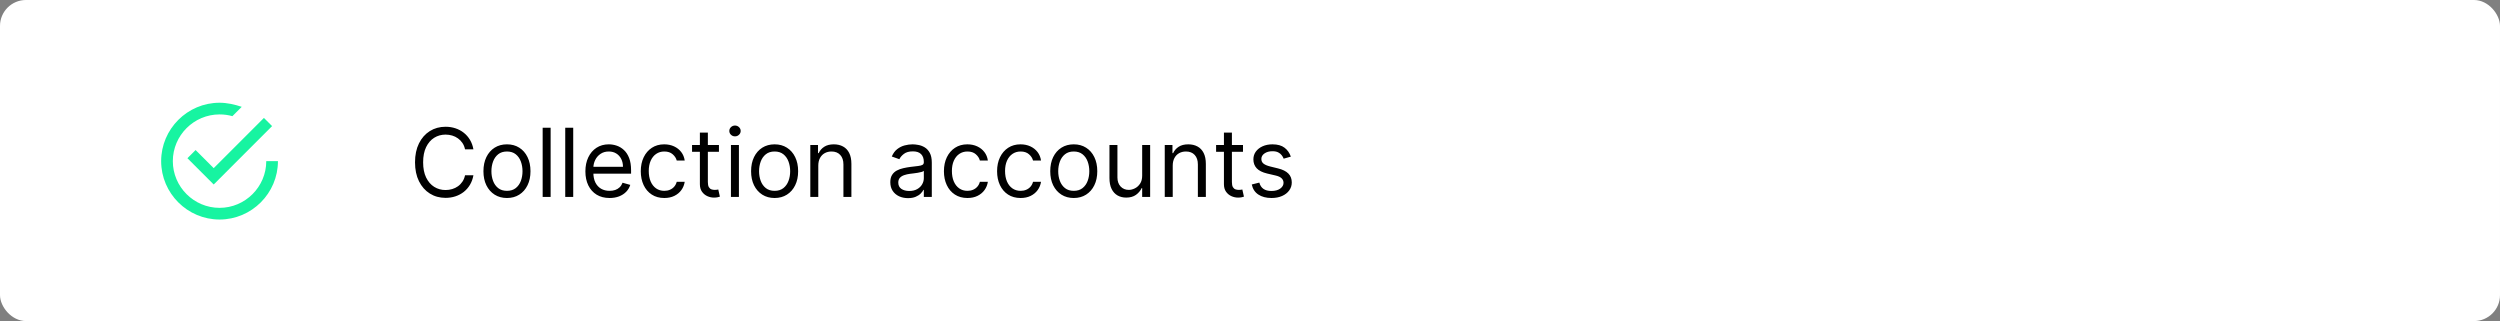 <svg width="584" height="75" viewBox="0 0 584 75" fill="none" xmlns="http://www.w3.org/2000/svg">
<rect x="0" y="0" width="584" height="75" fill="#808080" stroke="none"/>
<rect width="584" height="75" rx="6.063" fill="white"/>
<path fill-rule="evenodd" clip-rule="evenodd" d="M45.693 35.049L43.783 36.959L49.922 43.098L63.563 29.456L61.653 27.547L49.922 39.278L45.693 35.049ZM62.199 37.641C62.199 43.643 57.288 48.554 51.286 48.554C45.284 48.554 40.373 43.643 40.373 37.641C40.373 31.639 45.284 26.728 51.286 26.728C52.377 26.728 53.332 26.865 54.287 27.137L56.469 24.955C54.833 24.409 53.059 24 51.286 24C43.783 24 37.645 30.139 37.645 37.641C37.645 45.144 43.783 51.282 51.286 51.282C58.788 51.282 64.927 45.144 64.927 37.641H62.199Z" fill="#17F4A1"/>
<path d="M110.59 34.885H108.632C108.516 34.322 108.314 33.827 108.024 33.401C107.74 32.974 107.393 32.617 106.982 32.327C106.577 32.032 106.127 31.811 105.632 31.664C105.138 31.517 104.622 31.443 104.085 31.443C103.106 31.443 102.219 31.69 101.425 32.185C100.635 32.68 100.006 33.409 99.538 34.372C99.075 35.335 98.843 36.516 98.843 37.916C98.843 39.316 99.075 40.498 99.538 41.461C100.006 42.424 100.635 43.153 101.425 43.648C102.219 44.142 103.106 44.39 104.085 44.39C104.622 44.39 105.138 44.316 105.632 44.169C106.127 44.021 106.577 43.803 106.982 43.513C107.393 43.219 107.74 42.858 108.024 42.432C108.314 42 108.516 41.505 108.632 40.948H110.59C110.442 41.774 110.174 42.513 109.785 43.166C109.395 43.819 108.911 44.374 108.332 44.832C107.753 45.284 107.103 45.629 106.382 45.866C105.666 46.103 104.901 46.221 104.085 46.221C102.706 46.221 101.48 45.884 100.406 45.211C99.333 44.537 98.488 43.579 97.872 42.337C97.257 41.095 96.949 39.621 96.949 37.916C96.949 36.211 97.257 34.737 97.872 33.495C98.488 32.254 99.333 31.296 100.406 30.622C101.48 29.948 102.706 29.611 104.085 29.611C104.901 29.611 105.666 29.73 106.382 29.967C107.103 30.204 107.753 30.551 108.332 31.009C108.911 31.461 109.395 32.014 109.785 32.667C110.174 33.314 110.442 34.053 110.59 34.885ZM118.427 46.253C117.332 46.253 116.372 45.992 115.545 45.471C114.724 44.95 114.082 44.221 113.619 43.284C113.161 42.348 112.932 41.253 112.932 40C112.932 38.737 113.161 37.635 113.619 36.693C114.082 35.751 114.724 35.019 115.545 34.498C116.372 33.977 117.332 33.717 118.427 33.717C119.522 33.717 120.479 33.977 121.3 34.498C122.127 35.019 122.769 35.751 123.227 36.693C123.69 37.635 123.921 38.737 123.921 40C123.921 41.253 123.69 42.348 123.227 43.284C122.769 44.221 122.127 44.95 121.3 45.471C120.479 45.992 119.522 46.253 118.427 46.253ZM118.427 44.579C119.258 44.579 119.943 44.366 120.479 43.94C121.016 43.513 121.414 42.953 121.671 42.258C121.929 41.563 122.058 40.811 122.058 40C122.058 39.19 121.929 38.435 121.671 37.735C121.414 37.035 121.016 36.469 120.479 36.038C119.943 35.606 119.258 35.39 118.427 35.39C117.595 35.39 116.911 35.606 116.374 36.038C115.838 36.469 115.44 37.035 115.182 37.735C114.924 38.435 114.795 39.19 114.795 40C114.795 40.811 114.924 41.563 115.182 42.258C115.44 42.953 115.838 43.513 116.374 43.94C116.911 44.366 117.595 44.579 118.427 44.579ZM128.628 29.833V46H126.765V29.833H128.628ZM133.904 29.833V46H132.04V29.833H133.904ZM142.4 46.253C141.231 46.253 140.224 45.995 139.376 45.479C138.534 44.958 137.884 44.232 137.426 43.3C136.974 42.363 136.747 41.274 136.747 40.032C136.747 38.79 136.974 37.695 137.426 36.748C137.884 35.795 138.521 35.053 139.337 34.522C140.158 33.985 141.116 33.717 142.21 33.717C142.842 33.717 143.465 33.822 144.081 34.032C144.697 34.243 145.257 34.585 145.763 35.059C146.268 35.527 146.67 36.148 146.97 36.922C147.27 37.695 147.42 38.648 147.42 39.779V40.569H138.074V38.958H145.526C145.526 38.274 145.389 37.664 145.115 37.127C144.847 36.59 144.463 36.166 143.963 35.856C143.468 35.545 142.884 35.39 142.21 35.39C141.468 35.39 140.826 35.574 140.284 35.943C139.747 36.306 139.334 36.779 139.045 37.364C138.755 37.948 138.61 38.574 138.61 39.242V40.316C138.61 41.232 138.768 42.008 139.084 42.645C139.405 43.276 139.85 43.758 140.418 44.09C140.987 44.416 141.647 44.579 142.4 44.579C142.889 44.579 143.331 44.511 143.726 44.374C144.126 44.232 144.471 44.021 144.76 43.742C145.05 43.458 145.273 43.105 145.431 42.684L147.231 43.19C147.042 43.8 146.723 44.337 146.276 44.8C145.828 45.258 145.276 45.616 144.618 45.874C143.96 46.126 143.221 46.253 142.4 46.253ZM155.18 46.253C154.044 46.253 153.065 45.984 152.244 45.447C151.423 44.911 150.791 44.171 150.349 43.229C149.907 42.287 149.686 41.211 149.686 40C149.686 38.769 149.912 37.682 150.365 36.74C150.823 35.793 151.46 35.053 152.275 34.522C153.096 33.985 154.054 33.717 155.149 33.717C156.001 33.717 156.77 33.874 157.454 34.19C158.138 34.506 158.699 34.948 159.135 35.516C159.572 36.085 159.843 36.748 159.949 37.506H158.086C157.943 36.953 157.628 36.464 157.138 36.038C156.654 35.606 156.001 35.39 155.18 35.39C154.454 35.39 153.817 35.58 153.27 35.959C152.728 36.332 152.304 36.861 151.999 37.545C151.699 38.224 151.549 39.022 151.549 39.937C151.549 40.874 151.696 41.69 151.991 42.384C152.291 43.079 152.712 43.619 153.254 44.003C153.802 44.387 154.444 44.579 155.18 44.579C155.665 44.579 156.104 44.495 156.499 44.326C156.894 44.158 157.228 43.916 157.501 43.6C157.775 43.284 157.97 42.906 158.086 42.463H159.949C159.843 43.179 159.583 43.824 159.167 44.398C158.757 44.966 158.212 45.419 157.533 45.755C156.859 46.087 156.075 46.253 155.18 46.253ZM167.945 33.874V35.453H161.662V33.874H167.945ZM163.493 30.969H165.356V42.526C165.356 43.053 165.432 43.447 165.585 43.711C165.743 43.968 165.943 44.142 166.185 44.232C166.432 44.316 166.693 44.358 166.967 44.358C167.172 44.358 167.34 44.347 167.472 44.326C167.603 44.3 167.709 44.279 167.788 44.263L168.167 45.937C168.04 45.984 167.864 46.032 167.638 46.079C167.411 46.132 167.124 46.158 166.777 46.158C166.251 46.158 165.735 46.045 165.23 45.818C164.73 45.592 164.314 45.247 163.983 44.784C163.656 44.321 163.493 43.737 163.493 43.032V30.969ZM170.748 46V33.874H172.611V46H170.748ZM171.695 31.854C171.332 31.854 171.019 31.73 170.756 31.483C170.498 31.235 170.369 30.938 170.369 30.59C170.369 30.243 170.498 29.946 170.756 29.698C171.019 29.451 171.332 29.327 171.695 29.327C172.058 29.327 172.369 29.451 172.627 29.698C172.89 29.946 173.021 30.243 173.021 30.59C173.021 30.938 172.89 31.235 172.627 31.483C172.369 31.73 172.058 31.854 171.695 31.854ZM180.949 46.253C179.855 46.253 178.894 45.992 178.068 45.471C177.247 44.95 176.605 44.221 176.142 43.284C175.684 42.348 175.455 41.253 175.455 40C175.455 38.737 175.684 37.635 176.142 36.693C176.605 35.751 177.247 35.019 178.068 34.498C178.894 33.977 179.855 33.717 180.949 33.717C182.044 33.717 183.002 33.977 183.823 34.498C184.649 35.019 185.291 35.751 185.749 36.693C186.212 37.635 186.444 38.737 186.444 40C186.444 41.253 186.212 42.348 185.749 43.284C185.291 44.221 184.649 44.95 183.823 45.471C183.002 45.992 182.044 46.253 180.949 46.253ZM180.949 44.579C181.781 44.579 182.465 44.366 183.002 43.94C183.539 43.513 183.936 42.953 184.194 42.258C184.452 41.563 184.581 40.811 184.581 40C184.581 39.19 184.452 38.435 184.194 37.735C183.936 37.035 183.539 36.469 183.002 36.038C182.465 35.606 181.781 35.39 180.949 35.39C180.118 35.39 179.434 35.606 178.897 36.038C178.36 36.469 177.963 37.035 177.705 37.735C177.447 38.435 177.318 39.19 177.318 40C177.318 40.811 177.447 41.563 177.705 42.258C177.963 42.953 178.36 43.513 178.897 43.94C179.434 44.366 180.118 44.579 180.949 44.579ZM191.151 38.706V46H189.288V33.874H191.087V35.769H191.245C191.53 35.153 191.961 34.659 192.54 34.285C193.119 33.906 193.866 33.717 194.782 33.717C195.603 33.717 196.321 33.885 196.937 34.222C197.553 34.553 198.032 35.059 198.374 35.737C198.716 36.411 198.887 37.264 198.887 38.295V46H197.024V38.422C197.024 37.469 196.777 36.727 196.282 36.195C195.787 35.658 195.108 35.39 194.245 35.39C193.65 35.39 193.119 35.519 192.651 35.777C192.187 36.035 191.822 36.411 191.553 36.906C191.285 37.401 191.151 38.001 191.151 38.706ZM212.112 46.284C211.343 46.284 210.646 46.139 210.02 45.85C209.394 45.555 208.896 45.132 208.528 44.579C208.159 44.021 207.975 43.347 207.975 42.558C207.975 41.863 208.112 41.3 208.386 40.869C208.659 40.432 209.025 40.09 209.483 39.843C209.941 39.595 210.446 39.411 210.999 39.29C211.557 39.164 212.117 39.064 212.68 38.99C213.417 38.895 214.014 38.824 214.472 38.777C214.935 38.724 215.272 38.637 215.483 38.516C215.698 38.395 215.806 38.185 215.806 37.885V37.822C215.806 37.043 215.593 36.437 215.167 36.006C214.746 35.574 214.106 35.359 213.249 35.359C212.359 35.359 211.662 35.553 211.157 35.943C210.651 36.332 210.296 36.748 210.091 37.19L208.323 36.559C208.638 35.822 209.059 35.248 209.586 34.837C210.117 34.422 210.696 34.132 211.322 33.969C211.954 33.801 212.575 33.717 213.185 33.717C213.575 33.717 214.022 33.764 214.527 33.859C215.038 33.948 215.53 34.135 216.004 34.419C216.483 34.703 216.88 35.132 217.196 35.706C217.511 36.28 217.669 37.048 217.669 38.011V46H215.806V44.358H215.712C215.585 44.621 215.375 44.903 215.08 45.203C214.785 45.503 214.393 45.758 213.904 45.968C213.414 46.179 212.817 46.284 212.112 46.284ZM212.396 44.611C213.133 44.611 213.754 44.466 214.259 44.176C214.77 43.887 215.154 43.513 215.412 43.055C215.675 42.598 215.806 42.116 215.806 41.611V39.906C215.727 40 215.554 40.087 215.285 40.166C215.022 40.24 214.717 40.306 214.37 40.364C214.027 40.416 213.693 40.464 213.367 40.506C213.046 40.542 212.785 40.574 212.585 40.6C212.101 40.663 211.649 40.766 211.228 40.908C210.812 41.045 210.475 41.253 210.217 41.532C209.965 41.806 209.838 42.179 209.838 42.653C209.838 43.3 210.078 43.79 210.557 44.121C211.041 44.447 211.654 44.611 212.396 44.611ZM225.996 46.253C224.859 46.253 223.88 45.984 223.059 45.447C222.238 44.911 221.607 44.171 221.165 43.229C220.722 42.287 220.501 41.211 220.501 40C220.501 38.769 220.728 37.682 221.18 36.74C221.638 35.793 222.275 35.053 223.091 34.522C223.912 33.985 224.87 33.717 225.964 33.717C226.817 33.717 227.585 33.874 228.269 34.19C228.954 34.506 229.514 34.948 229.951 35.516C230.388 36.085 230.659 36.748 230.764 37.506H228.901C228.759 36.953 228.443 36.464 227.954 36.038C227.469 35.606 226.817 35.39 225.996 35.39C225.27 35.39 224.633 35.58 224.085 35.959C223.543 36.332 223.12 36.861 222.814 37.545C222.514 38.224 222.364 39.022 222.364 39.937C222.364 40.874 222.512 41.69 222.807 42.384C223.107 43.079 223.528 43.619 224.07 44.003C224.617 44.387 225.259 44.579 225.996 44.579C226.48 44.579 226.919 44.495 227.314 44.326C227.709 44.158 228.043 43.916 228.317 43.6C228.59 43.284 228.785 42.906 228.901 42.463H230.764C230.659 43.179 230.398 43.824 229.982 44.398C229.572 44.966 229.027 45.419 228.348 45.755C227.675 46.087 226.89 46.253 225.996 46.253ZM238.413 46.253C237.277 46.253 236.298 45.984 235.477 45.447C234.656 44.911 234.024 44.171 233.582 43.229C233.14 42.287 232.919 41.211 232.919 40C232.919 38.769 233.145 37.682 233.598 36.74C234.056 35.793 234.693 35.053 235.508 34.522C236.329 33.985 237.287 33.717 238.382 33.717C239.234 33.717 240.003 33.874 240.687 34.19C241.371 34.506 241.932 34.948 242.368 35.516C242.805 36.085 243.076 36.748 243.182 37.506H241.319C241.176 36.953 240.861 36.464 240.371 36.038C239.887 35.606 239.234 35.39 238.413 35.39C237.687 35.39 237.05 35.58 236.503 35.959C235.961 36.332 235.537 36.861 235.232 37.545C234.932 38.224 234.782 39.022 234.782 39.937C234.782 40.874 234.929 41.69 235.224 42.384C235.524 43.079 235.945 43.619 236.487 44.003C237.035 44.387 237.677 44.579 238.413 44.579C238.898 44.579 239.337 44.495 239.732 44.326C240.127 44.158 240.461 43.916 240.734 43.6C241.008 43.284 241.203 42.906 241.319 42.463H243.182C243.076 43.179 242.816 43.824 242.4 44.398C241.99 44.966 241.445 45.419 240.766 45.755C240.092 46.087 239.308 46.253 238.413 46.253ZM250.831 46.253C249.736 46.253 248.776 45.992 247.95 45.471C247.129 44.95 246.487 44.221 246.024 43.284C245.566 42.348 245.337 41.253 245.337 40C245.337 38.737 245.566 37.635 246.024 36.693C246.487 35.751 247.129 35.019 247.95 34.498C248.776 33.977 249.736 33.717 250.831 33.717C251.926 33.717 252.884 33.977 253.705 34.498C254.531 35.019 255.173 35.751 255.631 36.693C256.094 37.635 256.325 38.737 256.325 40C256.325 41.253 256.094 42.348 255.631 43.284C255.173 44.221 254.531 44.95 253.705 45.471C252.884 45.992 251.926 46.253 250.831 46.253ZM250.831 44.579C251.663 44.579 252.347 44.366 252.884 43.94C253.42 43.513 253.818 42.953 254.076 42.258C254.334 41.563 254.462 40.811 254.462 40C254.462 39.19 254.334 38.435 254.076 37.735C253.818 37.035 253.42 36.469 252.884 36.038C252.347 35.606 251.663 35.39 250.831 35.39C250 35.39 249.315 35.606 248.779 36.038C248.242 36.469 247.844 37.035 247.587 37.735C247.329 38.435 247.2 39.19 247.2 40C247.2 40.811 247.329 41.563 247.587 42.258C247.844 42.953 248.242 43.513 248.779 43.94C249.315 44.366 250 44.579 250.831 44.579ZM266.811 41.042V33.874H268.674V46H266.811V43.947H266.685C266.401 44.563 265.958 45.087 265.358 45.519C264.759 45.945 264.001 46.158 263.085 46.158C262.327 46.158 261.653 45.992 261.064 45.66C260.475 45.324 260.011 44.819 259.675 44.145C259.338 43.466 259.169 42.611 259.169 41.579V33.874H261.032V41.453C261.032 42.337 261.28 43.042 261.774 43.569C262.274 44.095 262.911 44.358 263.685 44.358C264.148 44.358 264.619 44.24 265.098 44.003C265.582 43.766 265.987 43.403 266.314 42.913C266.645 42.424 266.811 41.8 266.811 41.042ZM273.949 38.706V46H272.086V33.874H273.886V35.769H274.044C274.328 35.153 274.76 34.659 275.339 34.285C275.918 33.906 276.665 33.717 277.581 33.717C278.402 33.717 279.12 33.885 279.736 34.222C280.352 34.553 280.831 35.059 281.173 35.737C281.515 36.411 281.686 37.264 281.686 38.295V46H279.823V38.422C279.823 37.469 279.575 36.727 279.081 36.195C278.586 35.658 277.907 35.39 277.044 35.39C276.449 35.39 275.918 35.519 275.449 35.777C274.986 36.035 274.62 36.411 274.352 36.906C274.084 37.401 273.949 38.001 273.949 38.706ZM290.364 33.874V35.453H284.08V33.874H290.364ZM285.911 30.969H287.774V42.526C287.774 43.053 287.851 43.447 288.003 43.711C288.161 43.968 288.361 44.142 288.603 44.232C288.85 44.316 289.111 44.358 289.385 44.358C289.59 44.358 289.758 44.347 289.89 44.326C290.021 44.3 290.127 44.279 290.206 44.263L290.585 45.937C290.458 45.984 290.282 46.032 290.056 46.079C289.829 46.132 289.543 46.158 289.195 46.158C288.669 46.158 288.153 46.045 287.648 45.818C287.148 45.592 286.732 45.247 286.401 44.784C286.074 44.321 285.911 43.737 285.911 43.032V30.969ZM301.538 36.59L299.864 37.064C299.759 36.785 299.604 36.514 299.398 36.251C299.198 35.982 298.925 35.761 298.577 35.587C298.23 35.414 297.785 35.327 297.243 35.327C296.501 35.327 295.883 35.498 295.388 35.84C294.899 36.177 294.654 36.606 294.654 37.127C294.654 37.59 294.822 37.956 295.159 38.224C295.496 38.493 296.022 38.716 296.738 38.895L298.538 39.337C299.622 39.6 300.43 40.003 300.962 40.545C301.493 41.082 301.759 41.774 301.759 42.621C301.759 43.316 301.559 43.937 301.159 44.484C300.764 45.032 300.212 45.463 299.501 45.779C298.791 46.095 297.964 46.253 297.022 46.253C295.786 46.253 294.762 45.984 293.951 45.447C293.141 44.911 292.628 44.126 292.412 43.095L294.18 42.653C294.349 43.305 294.667 43.795 295.136 44.121C295.609 44.447 296.228 44.611 296.991 44.611C297.859 44.611 298.549 44.426 299.059 44.058C299.575 43.684 299.833 43.237 299.833 42.716C299.833 42.295 299.685 41.942 299.391 41.658C299.096 41.369 298.643 41.153 298.033 41.011L296.012 40.537C294.901 40.274 294.086 39.866 293.565 39.314C293.049 38.756 292.791 38.058 292.791 37.222C292.791 36.537 292.983 35.932 293.367 35.406C293.757 34.88 294.286 34.467 294.954 34.166C295.628 33.867 296.391 33.717 297.243 33.717C298.443 33.717 299.385 33.98 300.069 34.506C300.759 35.032 301.248 35.727 301.538 36.59Z" fill="black"/>
</svg>
